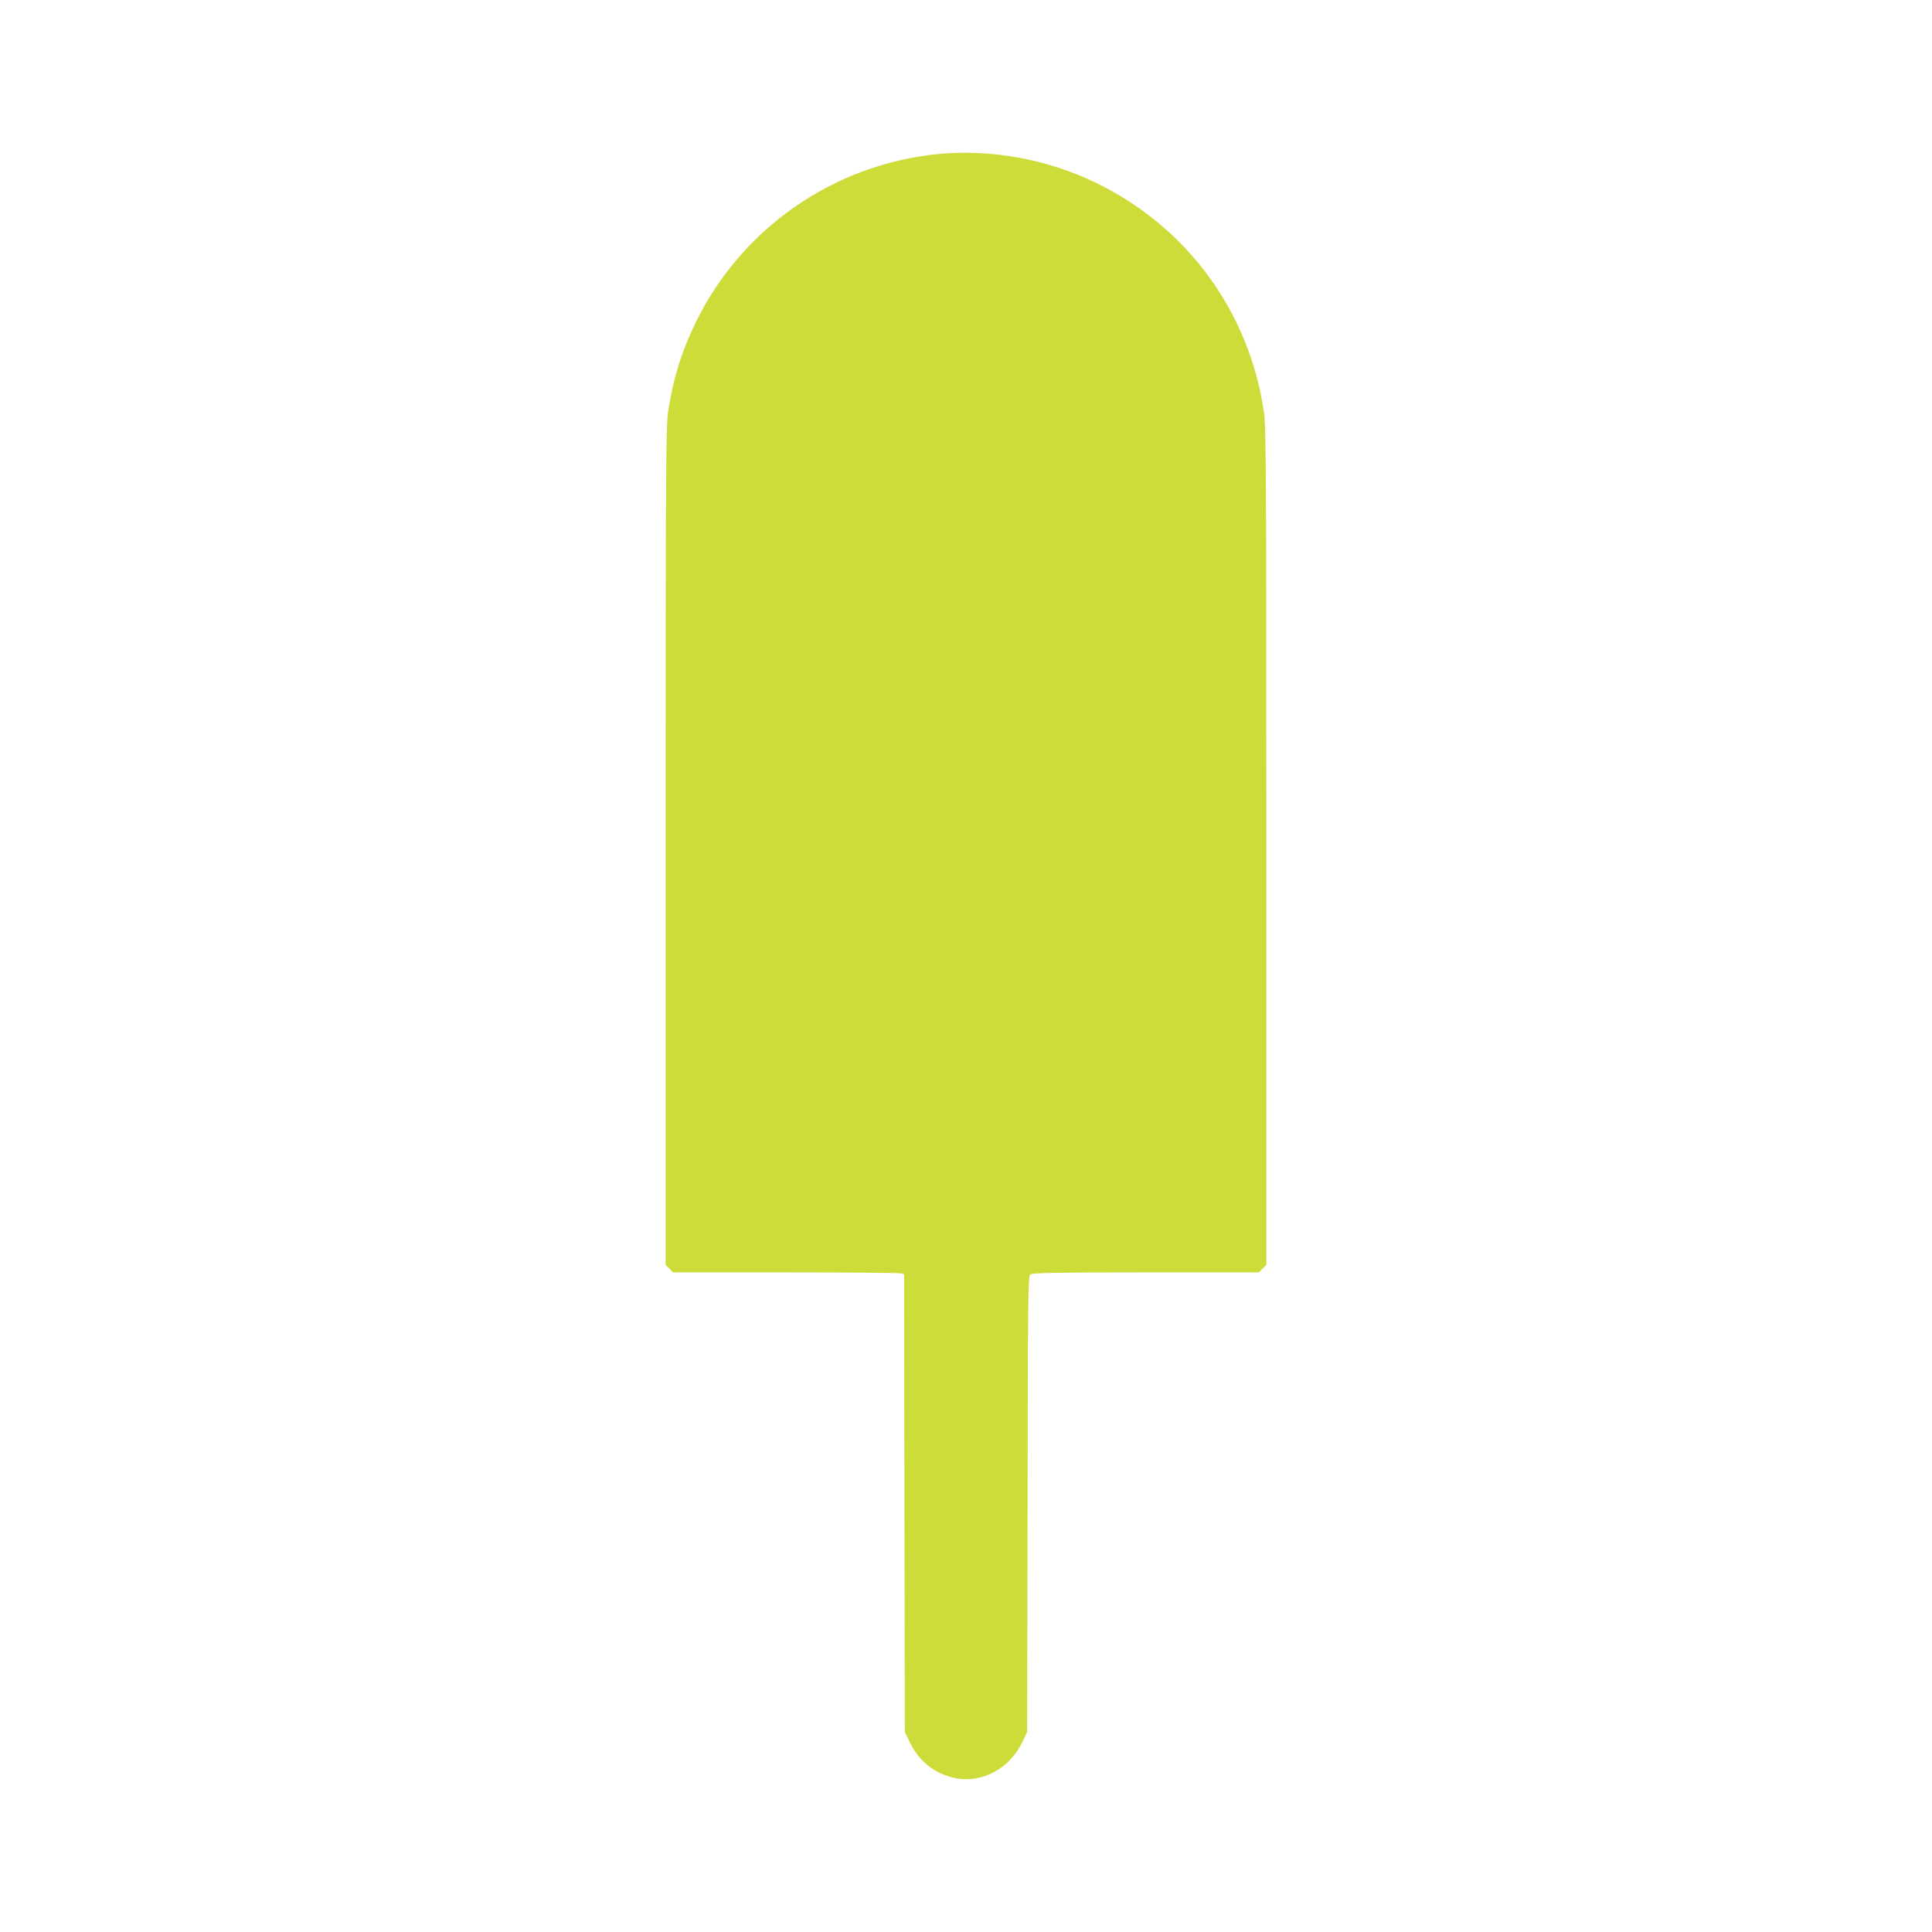 <?xml version="1.0" standalone="no"?>
<!DOCTYPE svg PUBLIC "-//W3C//DTD SVG 20010904//EN"
 "http://www.w3.org/TR/2001/REC-SVG-20010904/DTD/svg10.dtd">
<svg version="1.0" xmlns="http://www.w3.org/2000/svg"
 width="1280pt" height="1280pt" viewBox="0 0 1280 1280"
 preserveAspectRatio="xMidYMid meet">
<g transform="translate(0,1280) scale(0.1,-0.1)"
fill="#cddc39" stroke="none">
<path d="M6210 11779 c-691 -70 -1298 -494 -1600 -1114 -95 -194 -153 -383
-184 -596 -14 -94 -16 -425 -16 -2878 l0 -2772 25 -24 24 -25 743 0 c409 0
753 -3 765 -6 l23 -6 2 -1517 3 -1516 32 -67 c61 -129 171 -214 310 -240 173
-32 355 68 436 240 l32 67 3 1510 c2 1402 3 1511 19 1522 13 10 182 13 765 13
l749 0 24 25 25 24 0 2772 c0 2453 -2 2784 -16 2878 -97 666 -509 1228 -1115
1521 -327 157 -698 224 -1049 189z"/>
</g>
</svg>

